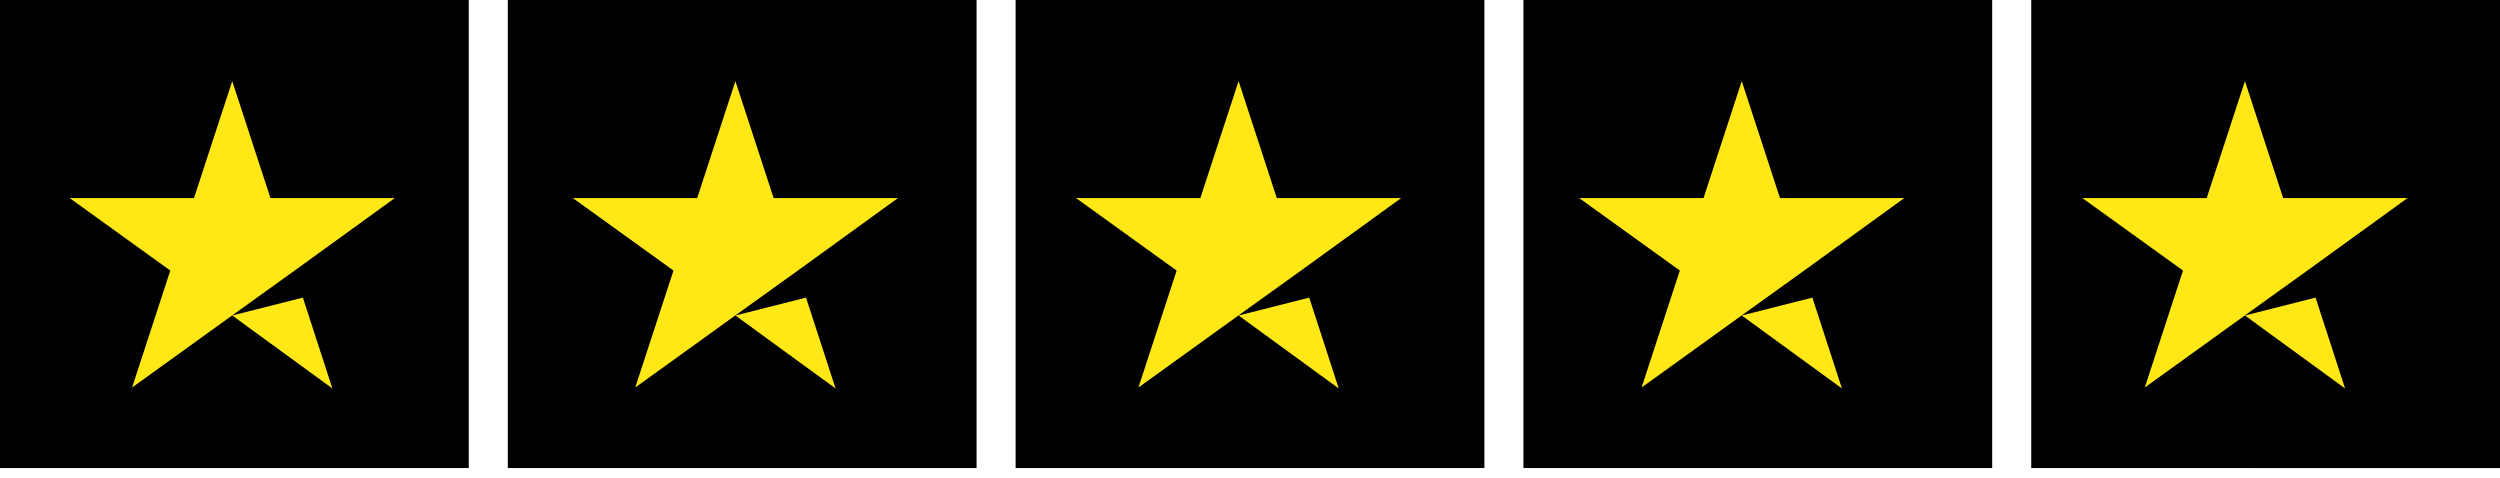 <?xml version="1.0" encoding="UTF-8"?> <svg xmlns="http://www.w3.org/2000/svg" width="209" height="40" viewBox="0 0 209 40" fill="none"><g clip-path="url(#clip0_3004_1952)"><path d="M0 0H39.188V39.128H0V0ZM42.453 0H81.641V39.128H42.453V0ZM84.906 0H124.094V39.128H84.906V0ZM127.359 0H166.547V39.128H127.359V0ZM169.812 0H209V39.128H169.812V0Z" fill="black"></path><path d="M208.999 0H188.004V39.128H208.999V0Z" fill="black"></path><path d="M19.415 26.375L25.32 24.88L27.787 32.475L19.415 26.375ZM33.005 16.558H22.61L19.415 6.781L16.219 16.558H5.824L14.237 22.618L11.042 32.395L19.455 26.335L24.632 22.618L33.005 16.558ZM61.48 26.375L67.385 24.88L69.853 32.475L61.48 26.375ZM75.07 16.558H64.675L61.48 6.781L58.285 16.558H47.89L56.303 22.618L53.107 32.395L61.52 26.335L66.698 22.618L75.07 16.558ZM103.546 26.375L109.451 24.88L111.918 32.475L103.546 26.375ZM117.136 16.558H106.741L103.546 6.781L100.35 16.558H89.955L98.368 22.618L95.173 32.395L103.586 26.335L108.763 22.618L117.136 16.558ZM145.611 26.375L151.516 24.88L153.984 32.475L145.611 26.375ZM159.201 16.558H148.806L145.611 6.781L142.416 16.558H132.021L140.434 22.618L137.238 32.395L145.652 26.335L150.829 22.618L159.201 16.558ZM187.677 26.375L193.582 24.88L196.049 32.475L187.677 26.375ZM201.267 16.558H190.872L187.677 6.781L184.481 16.558H174.086L182.499 22.618L179.304 32.395L187.717 26.335L192.894 22.618L201.267 16.558Z" fill="#FFE815"></path></g><defs><clipPath id="clip0_3004_1952"><rect width="209" height="40" fill="white"></rect></clipPath></defs></svg> 